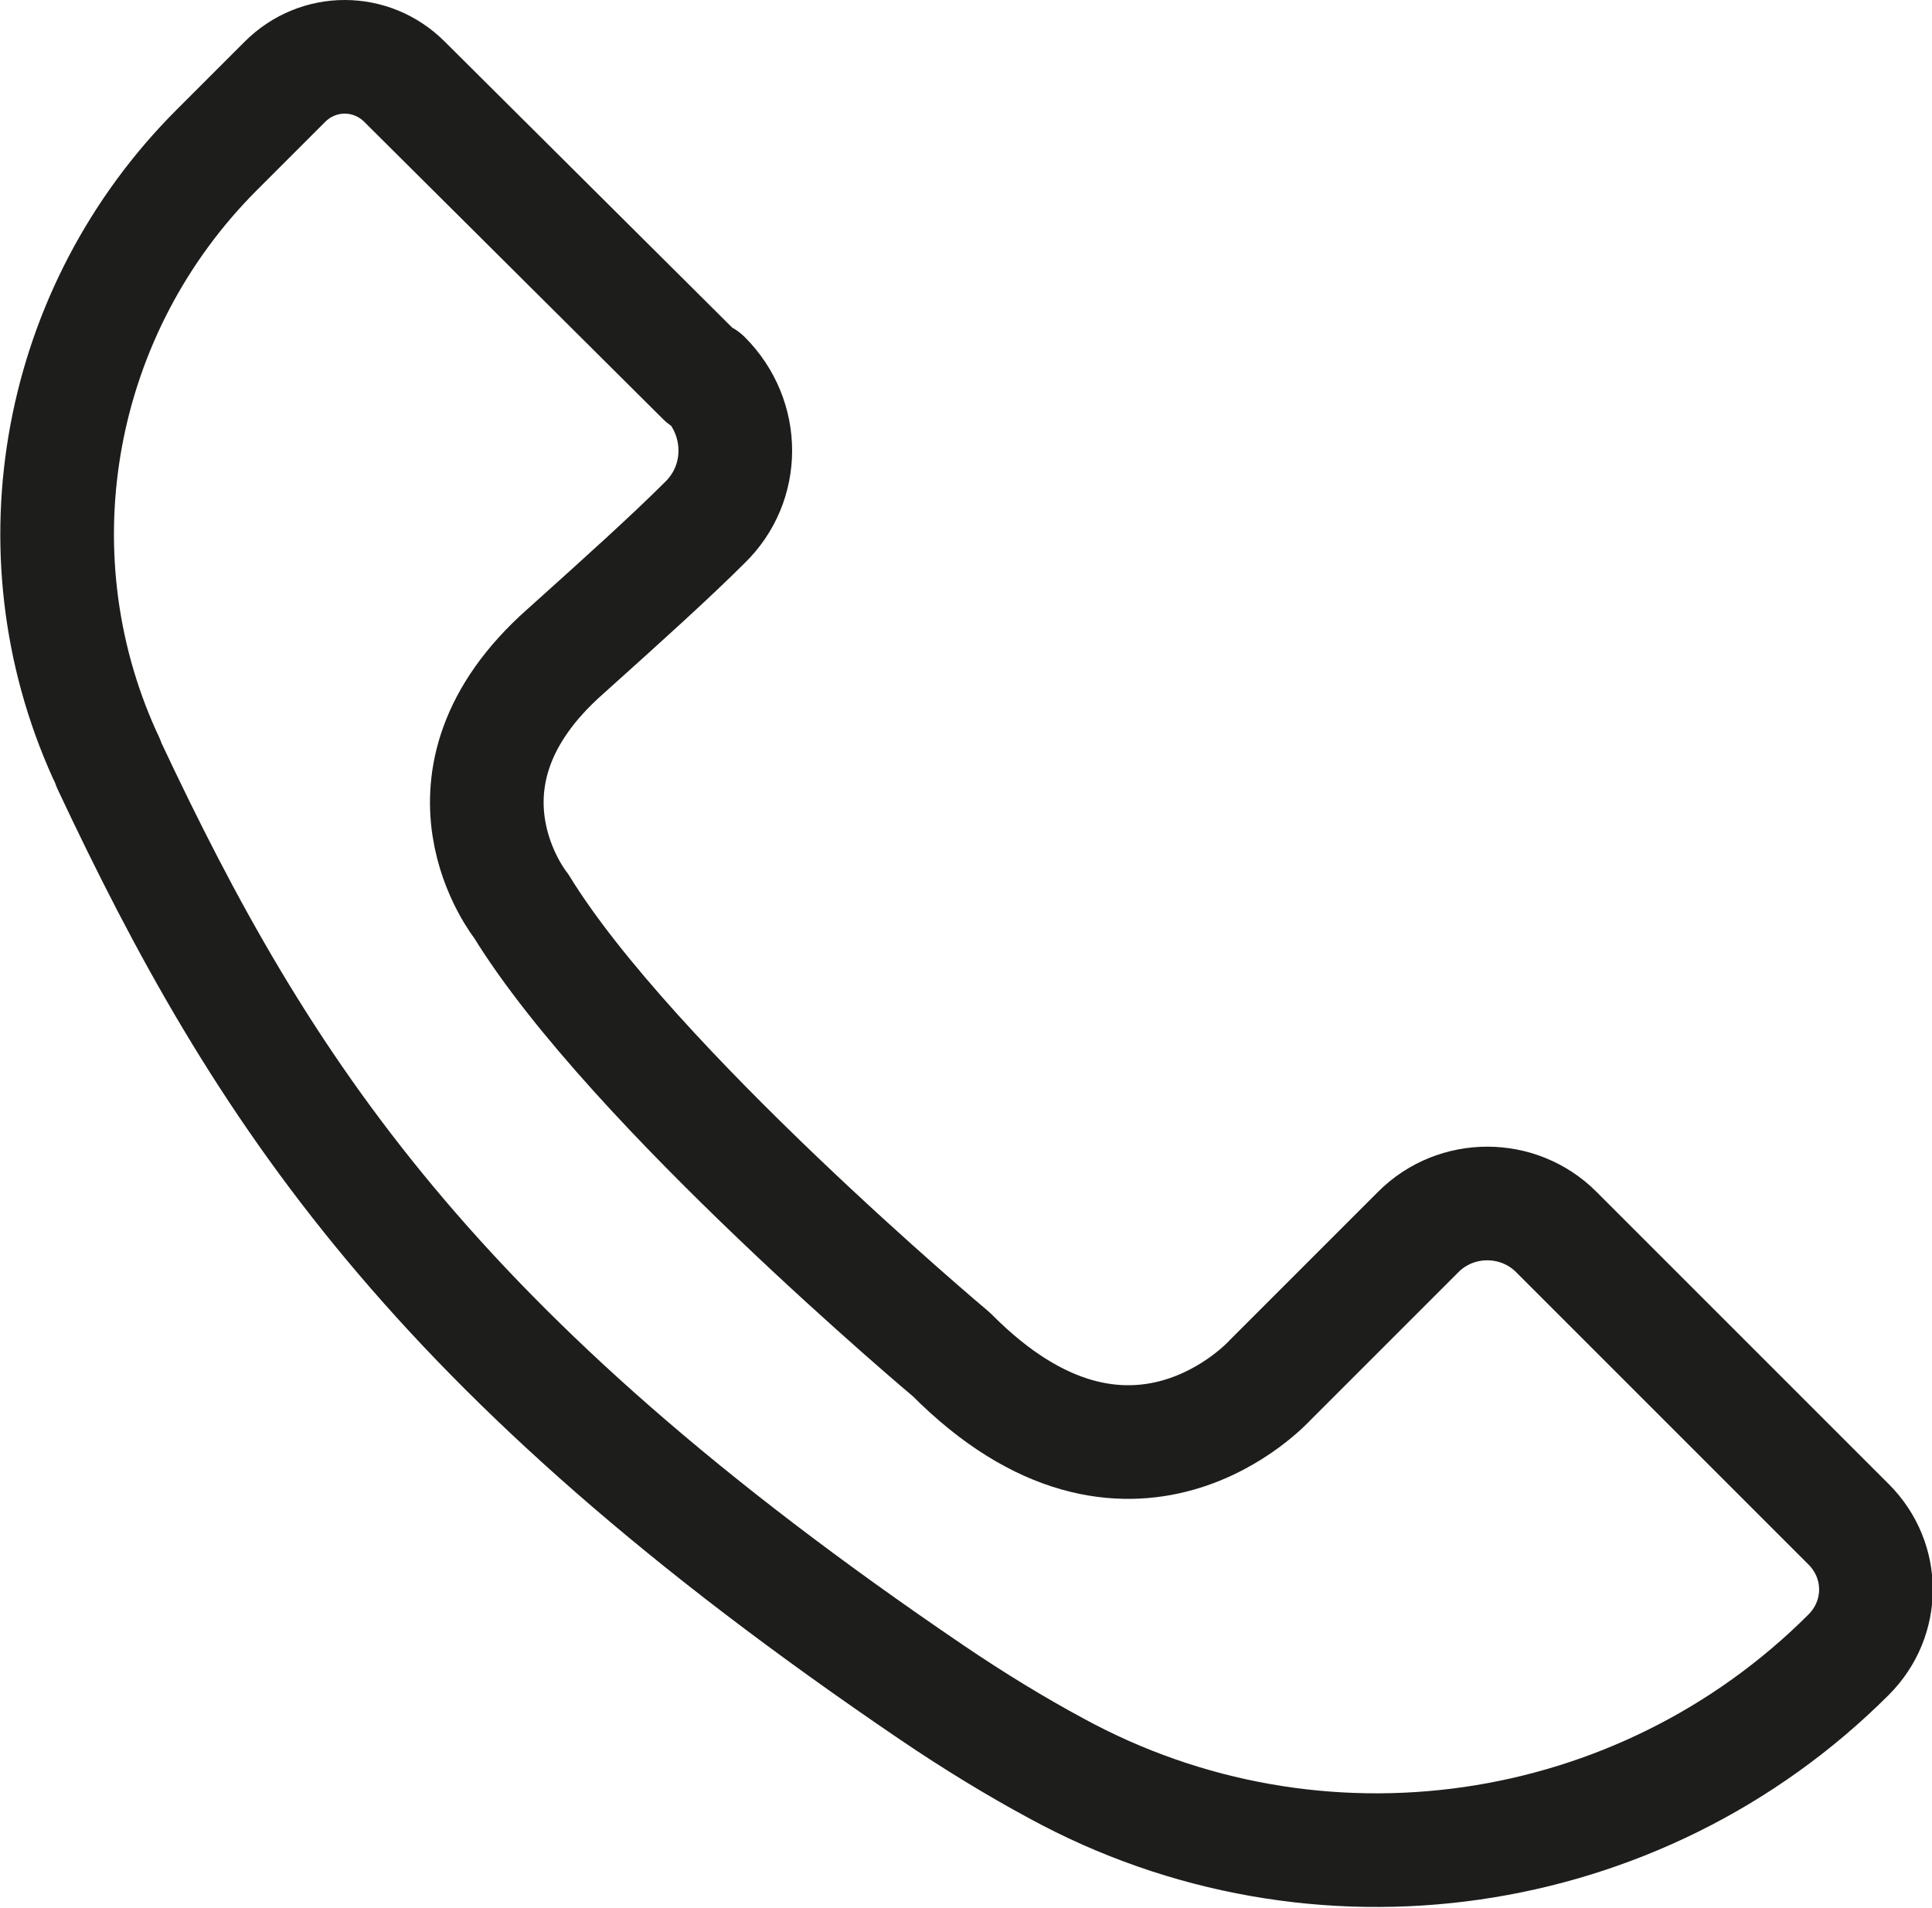 <?xml version="1.0" encoding="UTF-8"?>
<svg id="Capa_1" data-name="Capa 1" xmlns="http://www.w3.org/2000/svg" viewBox="0 0 12.75 12.59">
  <defs>
    <style>
      .cls-1 {
        fill: none;
        stroke: #1d1d1b;
        stroke-linecap: round;
        stroke-linejoin: round;
        stroke-width: .75px;
      }
    </style>
  </defs>
  <path class="cls-1" d="M4.64,2.5l-1.97-1.96c-.22-.22-.57-.22-.79,0l-.45.45C.38,2.04.08,3.63.69,4.98c.01.02.02.04.03.07,1.01,2.15,2.13,3.88,5.43,6.12.28.19.56.36.82.5,1.72.94,3.85.63,5.23-.75h0c.24-.24.24-.62,0-.86l-1.93-1.93c-.25-.25-.66-.25-.91,0l-.98.98s-.92,1.02-2.1-.17c0,0-2.11-1.77-2.84-2.96,0,0-.67-.83.29-1.68.39-.35.7-.63.92-.85.27-.26.27-.69,0-.96Z"/>
</svg>